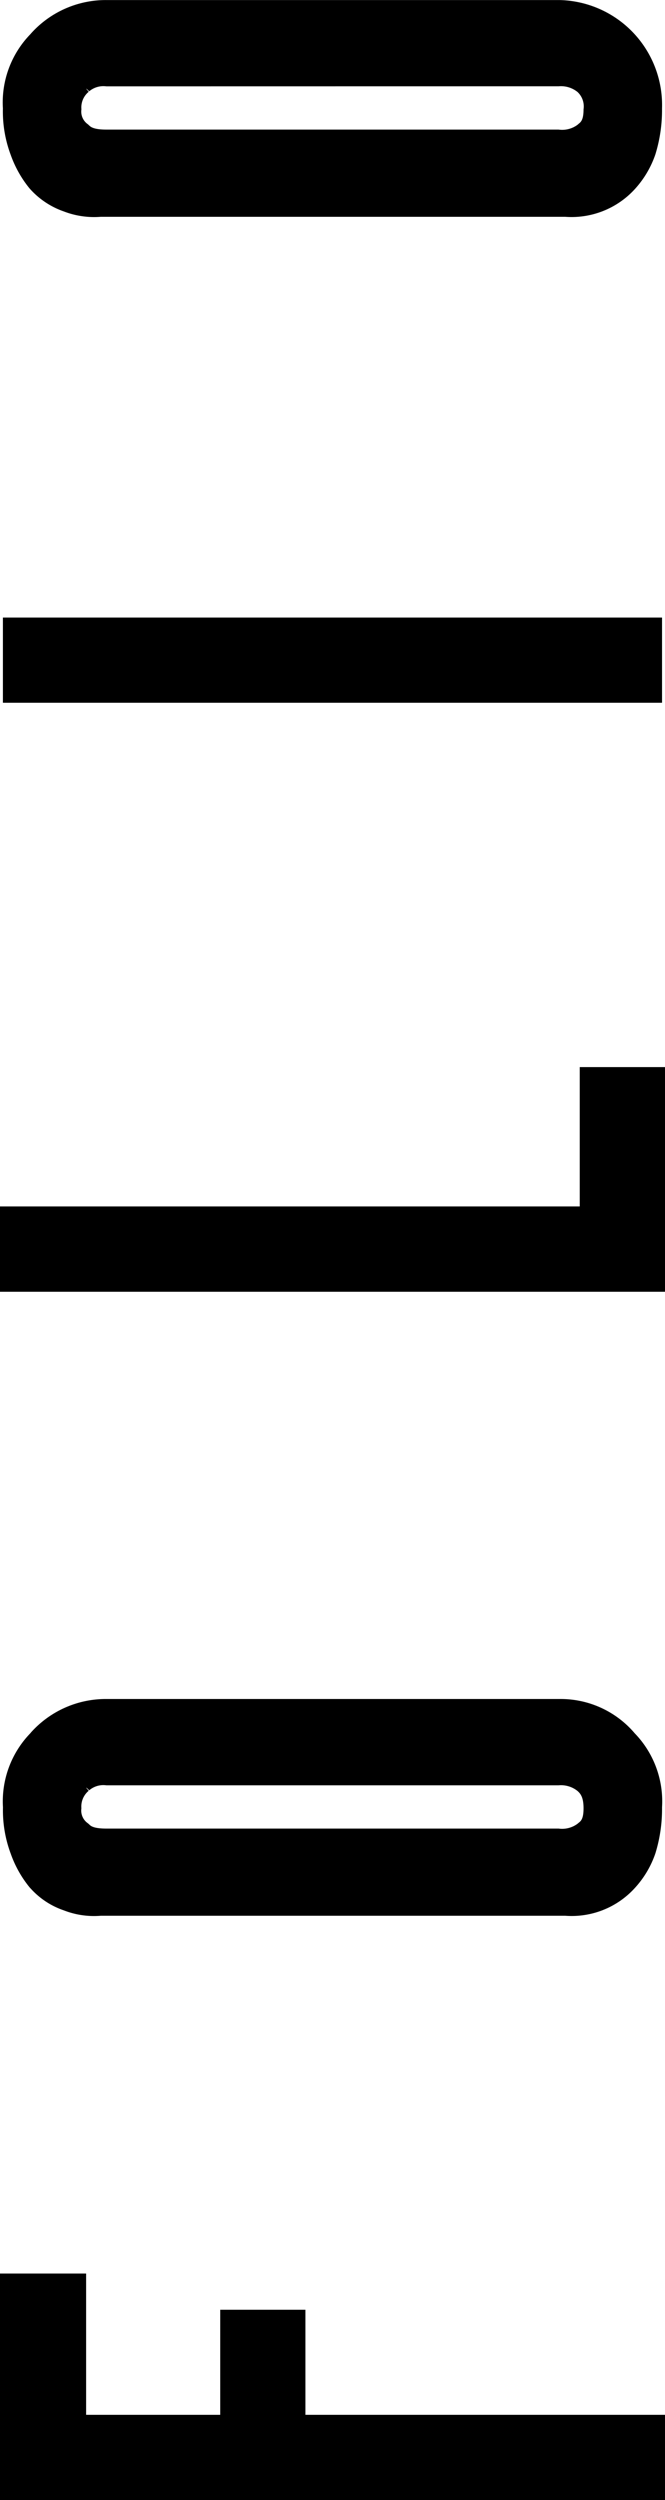 <svg xmlns="http://www.w3.org/2000/svg" xmlns:xlink="http://www.w3.org/1999/xlink" width="41.939" height="157.477" viewBox="0 0 41.939 157.477"><defs><clipPath id="clip-path"><rect id="Rectangle_5" data-name="Rectangle 5" width="157.477" height="41.939"></rect></clipPath></defs><g id="Group_38" data-name="Group 38" transform="translate(0 157.477) rotate(-90)"><g id="Group_36" data-name="Group 36" transform="translate(0 0)"><path id="Path_1" data-name="Path 1" d="M0,0V41.939H5.369V19.262h6.619V13.889H5.369V5.431h8.9V0Z" transform="translate(0 0)"></path><path id="Path_2" data-name="Path 2" d="M111.962,0V41.939h14.152V36.562h-8.777V0Z" transform="translate(-35.852 0)"></path><path id="Path_3" data-name="Path 3" d="M171.45.269h-4.911V41.838h5.367V.269Z" transform="translate(-53.328 -0.086)"></path><g id="Group_2" data-name="Group 2"><g id="Group_1" data-name="Group 1" clip-path="url(#clip-path)"><path id="Path_4" data-name="Path 4" d="M218.4.269a7.8,7.8,0,0,0-2.935.494,7.093,7.093,0,0,0-2.115,1.192l-.012.014-.01.011-.016.011-.019.016a5.124,5.124,0,0,0-1.387,2.106,5.313,5.313,0,0,0-.337,2.332V35.727a5.406,5.406,0,0,0,1.722,4.375,6.228,6.228,0,0,0,2.208,1.316,9.467,9.467,0,0,0,2.9.419,6.612,6.612,0,0,0,6.822-6.465V6.794a6.336,6.336,0,0,0-2.116-4.763l-.026-.021A6.166,6.166,0,0,0,218.4.269m1.39,35.047a1.667,1.667,0,0,1-.36,1.193,1.243,1.243,0,0,1-1.092.379c-.672,0-.806-.173-.923-.324l-.015-.012-.007-.011-.006-.007-.018-.02a1.629,1.629,0,0,1-.307-1.2V6.794c0-.734.142-.965.256-1.079l.031-.038.02-.016.018-.02.028-.038a.971.971,0,0,1,.923-.382,1.275,1.275,0,0,1,1.092.443l0,0,.016.017.175-.148.014.015-.16.165a1.392,1.392,0,0,1,.311,1.079Z" transform="translate(-67.748 -0.086)"></path><path id="Path_5" data-name="Path 5" d="M65.652,40.1a6.129,6.129,0,0,0,2.143-4.726V6.794a6.343,6.343,0,0,0-2.117-4.763v0l-.026-.018a6.174,6.174,0,0,0-4.68-1.74,7.784,7.784,0,0,0-2.933.494,7.048,7.048,0,0,0-2.117,1.192l-.018.02-.01.006-.013.009-.013.017a4.972,4.972,0,0,0-1.389,2.106,5.23,5.23,0,0,0-.337,2.331c0,.118,0,.23,0,.351V35.372c0,.124,0,.239,0,.356a5.379,5.379,0,0,0,1.721,4.37,6.165,6.165,0,0,0,2.209,1.321,9.482,9.482,0,0,0,2.9.419,6.16,6.16,0,0,0,4.68-1.74m-5.665-3.529-.021-.027-.025-.028a1.629,1.629,0,0,1-.308-1.2V6.794c0-.735.135-.965.258-1.079l.032-.038.016-.017.016-.017.025-.035a.976.976,0,0,1,.93-.389A1.29,1.29,0,0,1,62,5.663v0l.014.017.177-.148.017.016-.164.165a1.373,1.373,0,0,1,.314,1.079V35.316A1.665,1.665,0,0,1,62,36.509c-.169.19-.4.379-1.089.379-.673,0-.808-.169-.923-.32" transform="translate(-17.336 -0.086)"></path></g></g></g></g></svg>